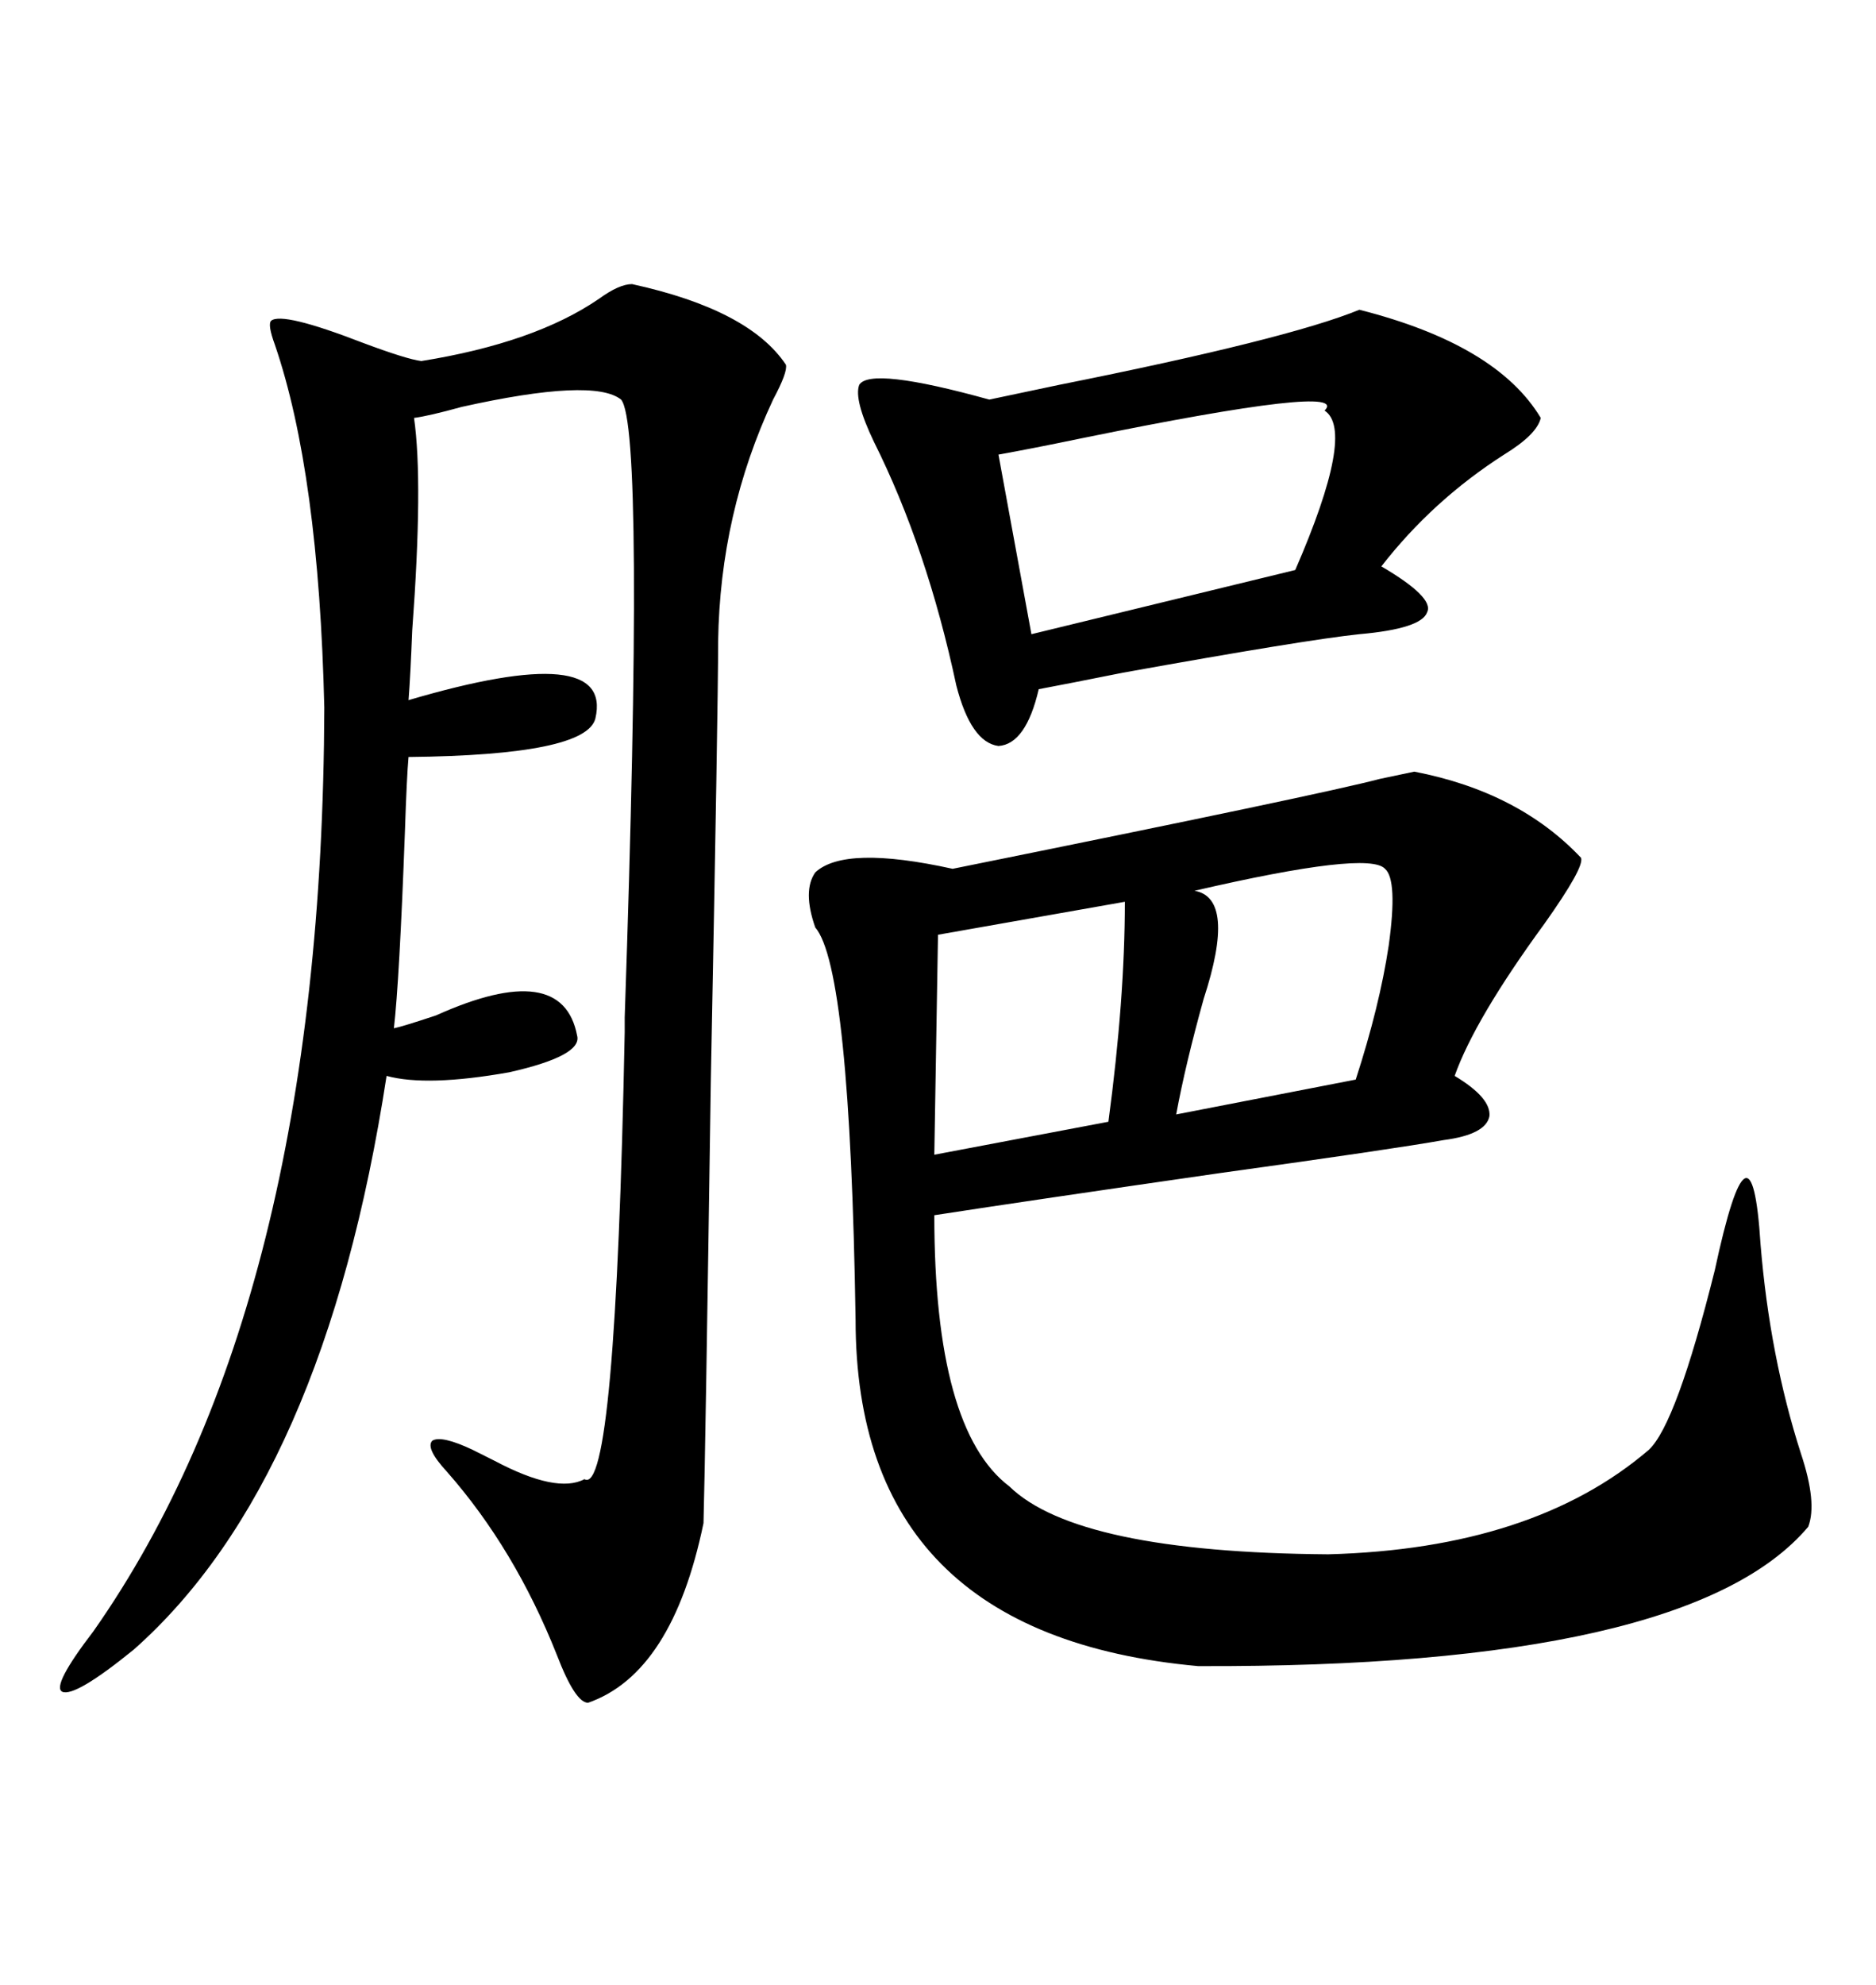 <svg xmlns="http://www.w3.org/2000/svg" xmlns:xlink="http://www.w3.org/1999/xlink" width="300" height="317.285"><path d="M226.17 123.34L226.17 123.34Q242.87 126.56 252.83 137.11L252.83 137.11Q253.42 138.57 246.97 147.66L246.97 147.66Q235.84 162.89 232.62 171.97L232.62 171.97Q238.48 175.49 238.18 178.42L238.18 178.42Q237.60 181.35 230.86 182.23L230.86 182.23Q222.66 183.69 195.12 187.50L195.12 187.50Q164.65 191.89 149.41 194.24L149.41 194.24Q149.41 228.52 161.43 237.60L161.43 237.60Q172.27 248.14 212.40 248.44L212.40 248.44Q245.21 247.56 263.67 231.74L263.67 231.74Q268.07 227.64 274.22 203.03L274.22 203.03Q280.08 175.78 281.54 198.93L281.54 198.93Q283.01 216.80 287.99 232.32L287.99 232.32Q290.63 240.23 289.16 244.04L289.16 244.04Q270.12 266.60 191.60 266.31L191.60 266.31Q136.82 261.33 136.82 210.94L136.82 210.94Q135.94 154.69 130.37 148.24L130.37 148.24Q128.32 142.38 130.37 139.45L130.37 139.45Q135.06 135.06 152.34 138.87L152.34 138.87Q211.82 126.86 220.61 124.51L220.61 124.51Q224.71 123.63 226.17 123.34ZM112.50 243.46L112.50 243.46Q107.52 267.48 94.04 272.17L94.04 272.17Q91.99 272.17 89.06 264.55L89.06 264.55Q82.32 247.56 71.48 235.25L71.48 235.25Q67.97 231.45 69.14 230.27L69.14 230.27Q70.61 229.39 75.59 231.74L75.59 231.74Q76.76 232.32 79.10 233.50L79.10 233.50Q89.06 238.77 93.46 236.43L93.46 236.43Q98.44 239.36 99.90 164.94L99.90 164.94Q99.90 164.94 99.90 162.60L99.90 162.60Q103.13 68.26 99.32 63.87L99.32 63.87Q94.92 60.35 73.83 65.04L73.83 65.04Q68.55 66.50 66.21 66.80L66.21 66.80Q67.68 77.05 65.92 100.78L65.92 100.78Q65.63 108.11 65.33 111.91L65.33 111.91Q98.14 102.25 95.21 114.84L95.21 114.84Q93.75 120.70 65.33 121.00L65.33 121.00Q65.04 124.22 64.75 133.01L64.75 133.01Q63.87 156.74 62.99 164.36L62.99 164.36Q64.45 164.06 69.73 162.30L69.73 162.30Q89.94 153.22 92.29 165.53L92.29 165.53Q93.16 168.75 81.45 171.39L81.45 171.39Q68.26 173.73 61.82 171.97L61.82 171.97Q51.86 236.72 21.39 263.67L21.39 263.67Q12.01 271.29 9.96 270.41L9.96 270.41Q8.20 269.53 14.94 260.74L14.94 260.74Q51.56 208.59 51.86 113.09L51.86 113.09Q50.98 75.59 43.95 55.08L43.95 55.08Q42.77 51.86 43.36 51.27L43.36 51.27Q45.12 49.80 58.01 54.79L58.01 54.79Q65.04 57.42 67.38 57.71L67.38 57.71Q85.55 54.79 95.80 47.75L95.80 47.75Q99.02 45.41 101.07 45.41L101.07 45.41Q119.82 49.51 125.68 58.30L125.68 58.30Q125.98 59.47 123.63 63.87L123.63 63.87Q115.14 82.03 114.84 102.54L114.84 102.54Q114.84 112.79 113.67 172.85L113.67 172.85Q112.79 233.20 112.50 243.46ZM217.38 49.51L217.38 49.51Q239.36 55.08 246.39 66.80L246.39 66.80Q245.80 69.43 240.53 72.66L240.53 72.66Q229.10 79.98 220.90 90.53L220.90 90.53Q229.39 95.51 228.22 97.85L228.22 97.85Q227.34 100.49 217.38 101.37L217.38 101.37Q208.89 102.25 179.59 107.52L179.59 107.52Q170.80 109.28 166.11 110.16L166.11 110.16Q164.06 118.95 159.67 119.24L159.67 119.24Q155.27 118.65 152.93 109.57L152.93 109.57Q148.24 87.60 139.75 70.61L139.75 70.61Q136.52 63.87 137.40 61.52L137.40 61.52Q139.16 58.59 158.20 63.87L158.20 63.87Q162.30 62.99 169.34 61.52L169.34 61.52Q205.96 54.20 217.38 49.51ZM211.82 65.63L211.82 65.63Q216.21 61.23 173.14 70.02L173.14 70.02Q164.65 71.78 159.67 72.66L159.67 72.66L164.94 101.37L207.13 91.11Q216.80 68.85 211.82 65.63ZM179.88 144.14L179.88 144.14L150 149.41L149.41 184.57L177.25 179.30Q179.88 159.67 179.88 144.14ZM221.48 138.87L221.48 138.87Q218.85 135.94 191.02 142.38L191.02 142.38Q197.75 143.55 192.48 159.67L192.48 159.67Q189.55 170.21 188.09 178.13L188.09 178.13L216.80 172.56Q220.61 160.84 222.07 151.17L222.07 151.17Q223.54 140.63 221.48 138.87Z"/></svg>
